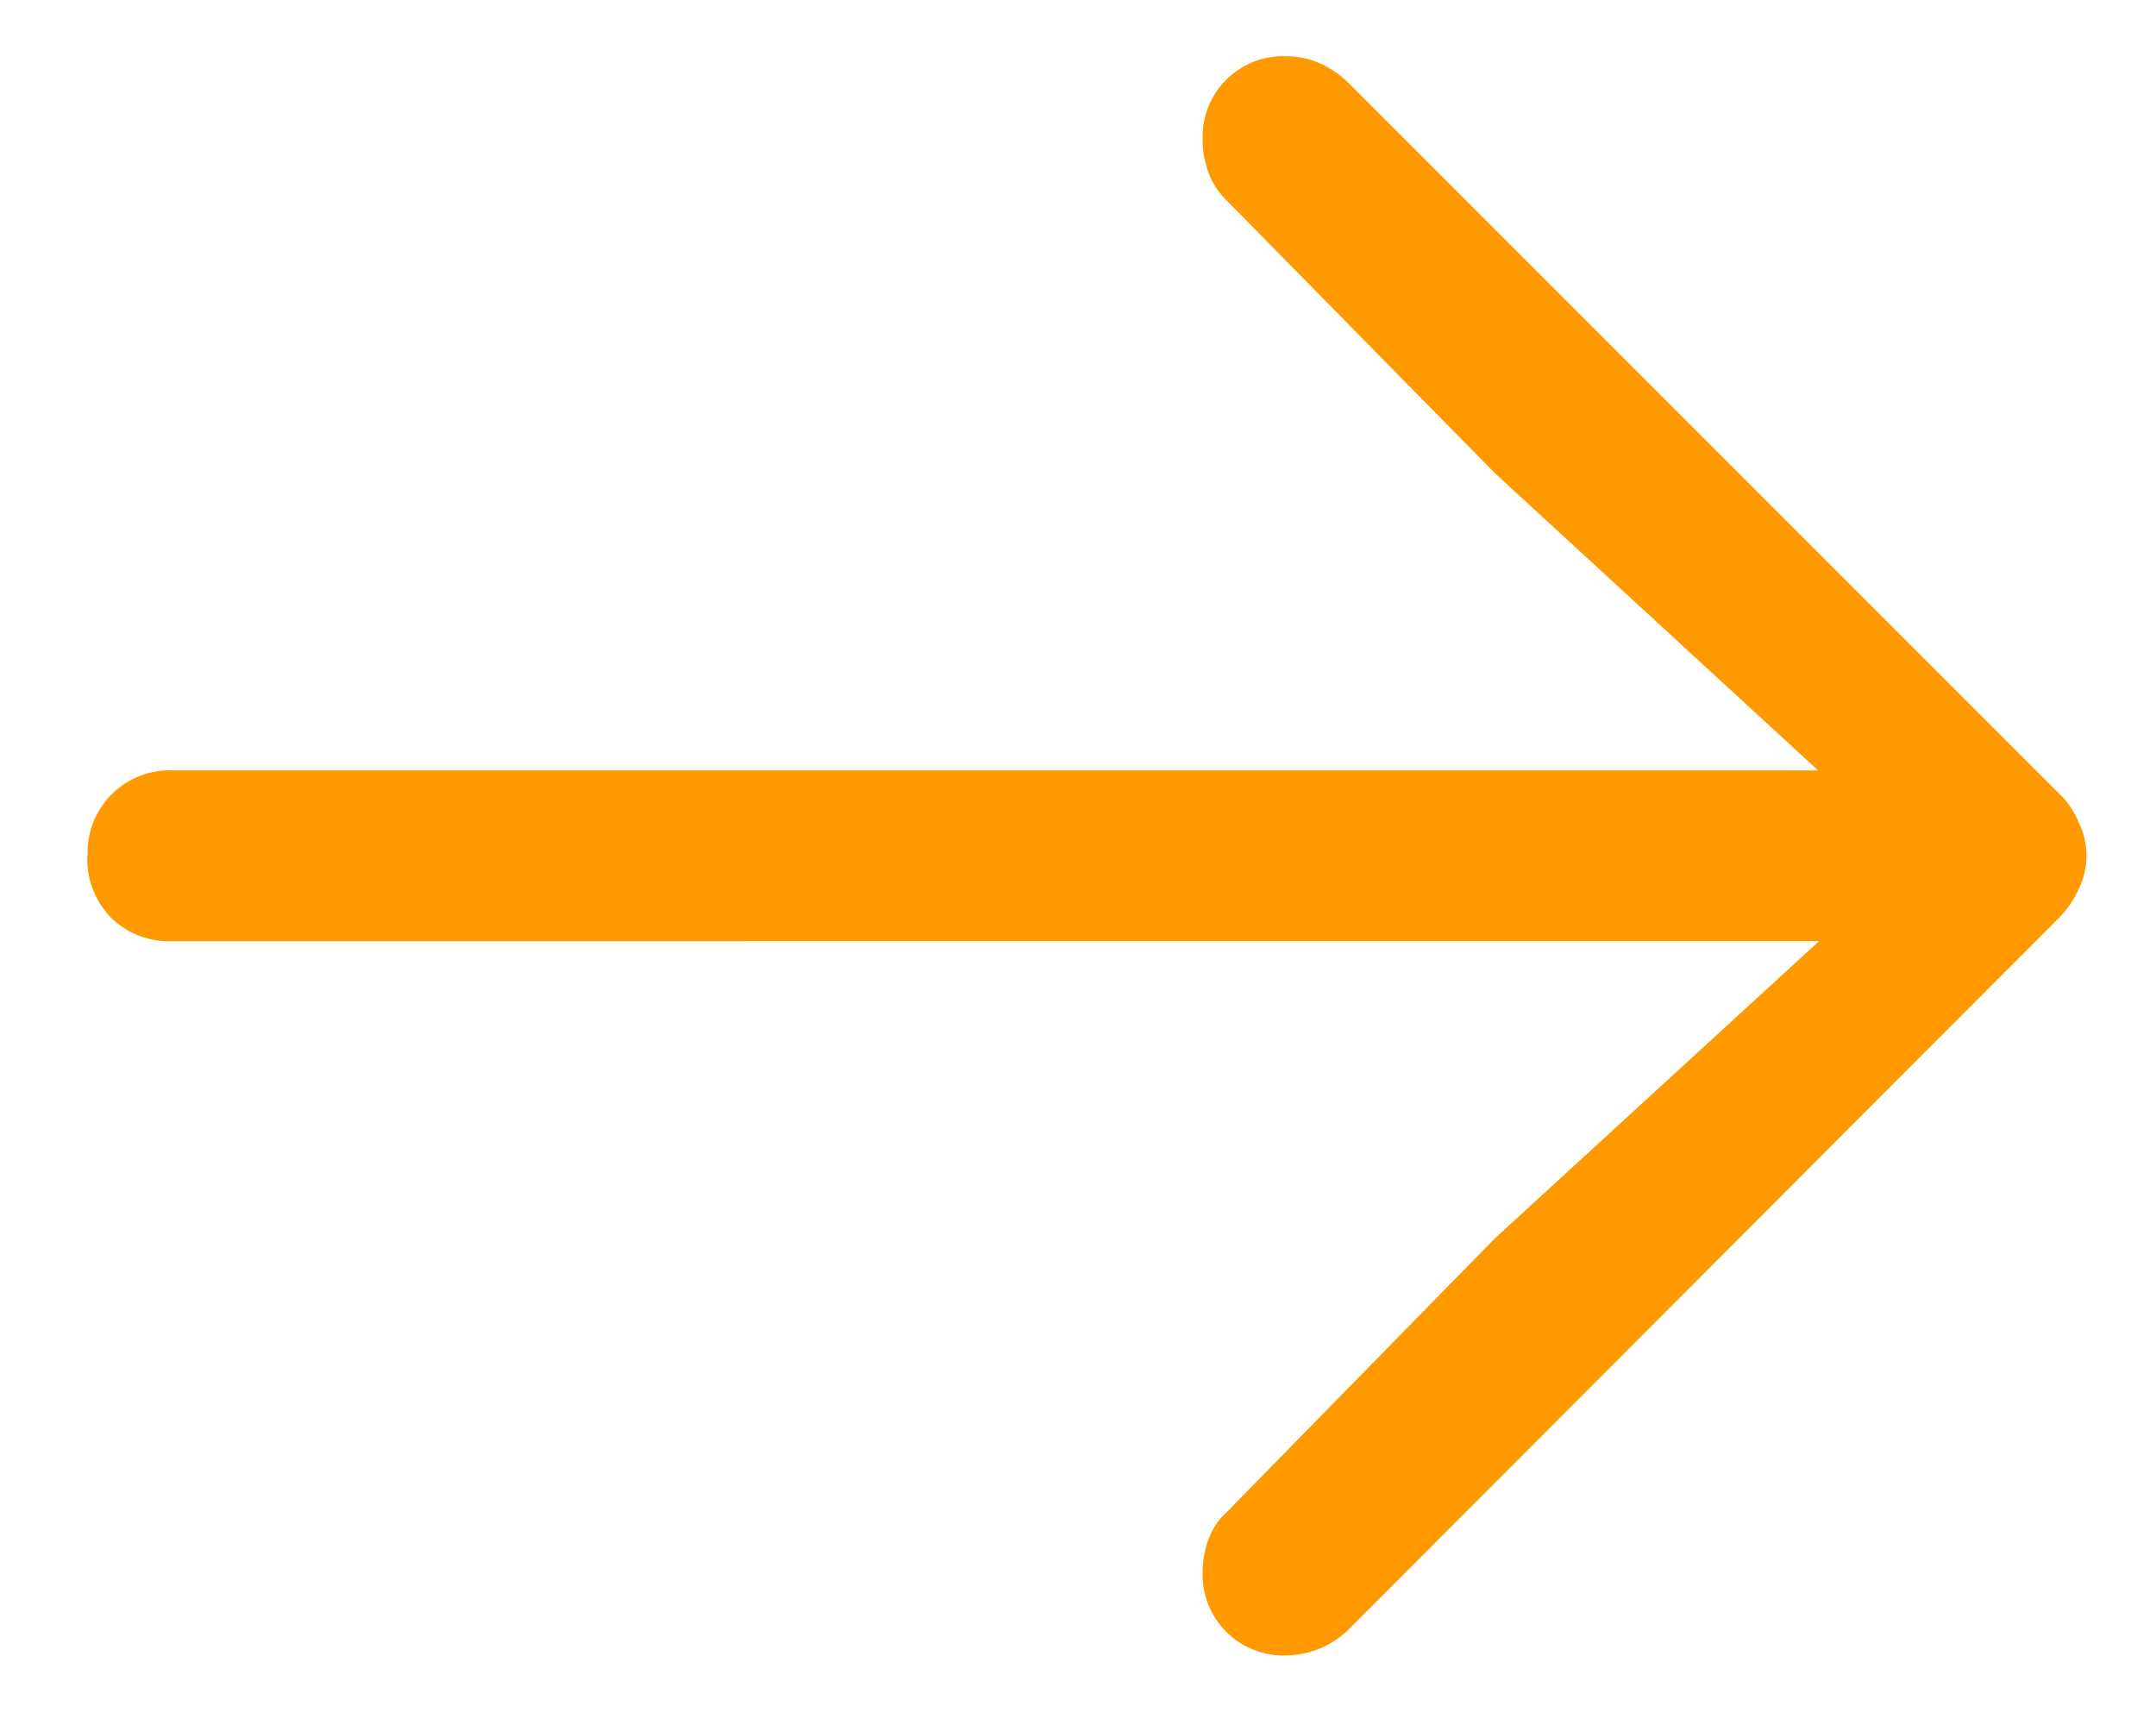 <svg width="15" height="12" fill="none" xmlns="http://www.w3.org/2000/svg"><path d="M.61 5.953a.571.571 0 0 1 .585-.594h12.063l-.133.438-2.727-2.508-1.867-1.898a.522.522 0 0 1-.125-.196.669.669 0 0 1-.039-.226.561.561 0 0 1 .578-.578c.162 0 .308.062.438.187l4.93 4.93a.578.578 0 0 1 .148.21.516.516 0 0 1 .055.235.516.516 0 0 1-.055.234.68.68 0 0 1-.149.211l-4.93 4.938a.63.63 0 0 1-.437.18.562.562 0 0 1-.578-.579.67.67 0 0 1 .04-.226.458.458 0 0 1 .124-.188l1.867-1.906 2.727-2.5.063.43H1.194a.571.571 0 0 1-.422-.164.581.581 0 0 1-.164-.43Z" fill="#FF9900"/></svg>
